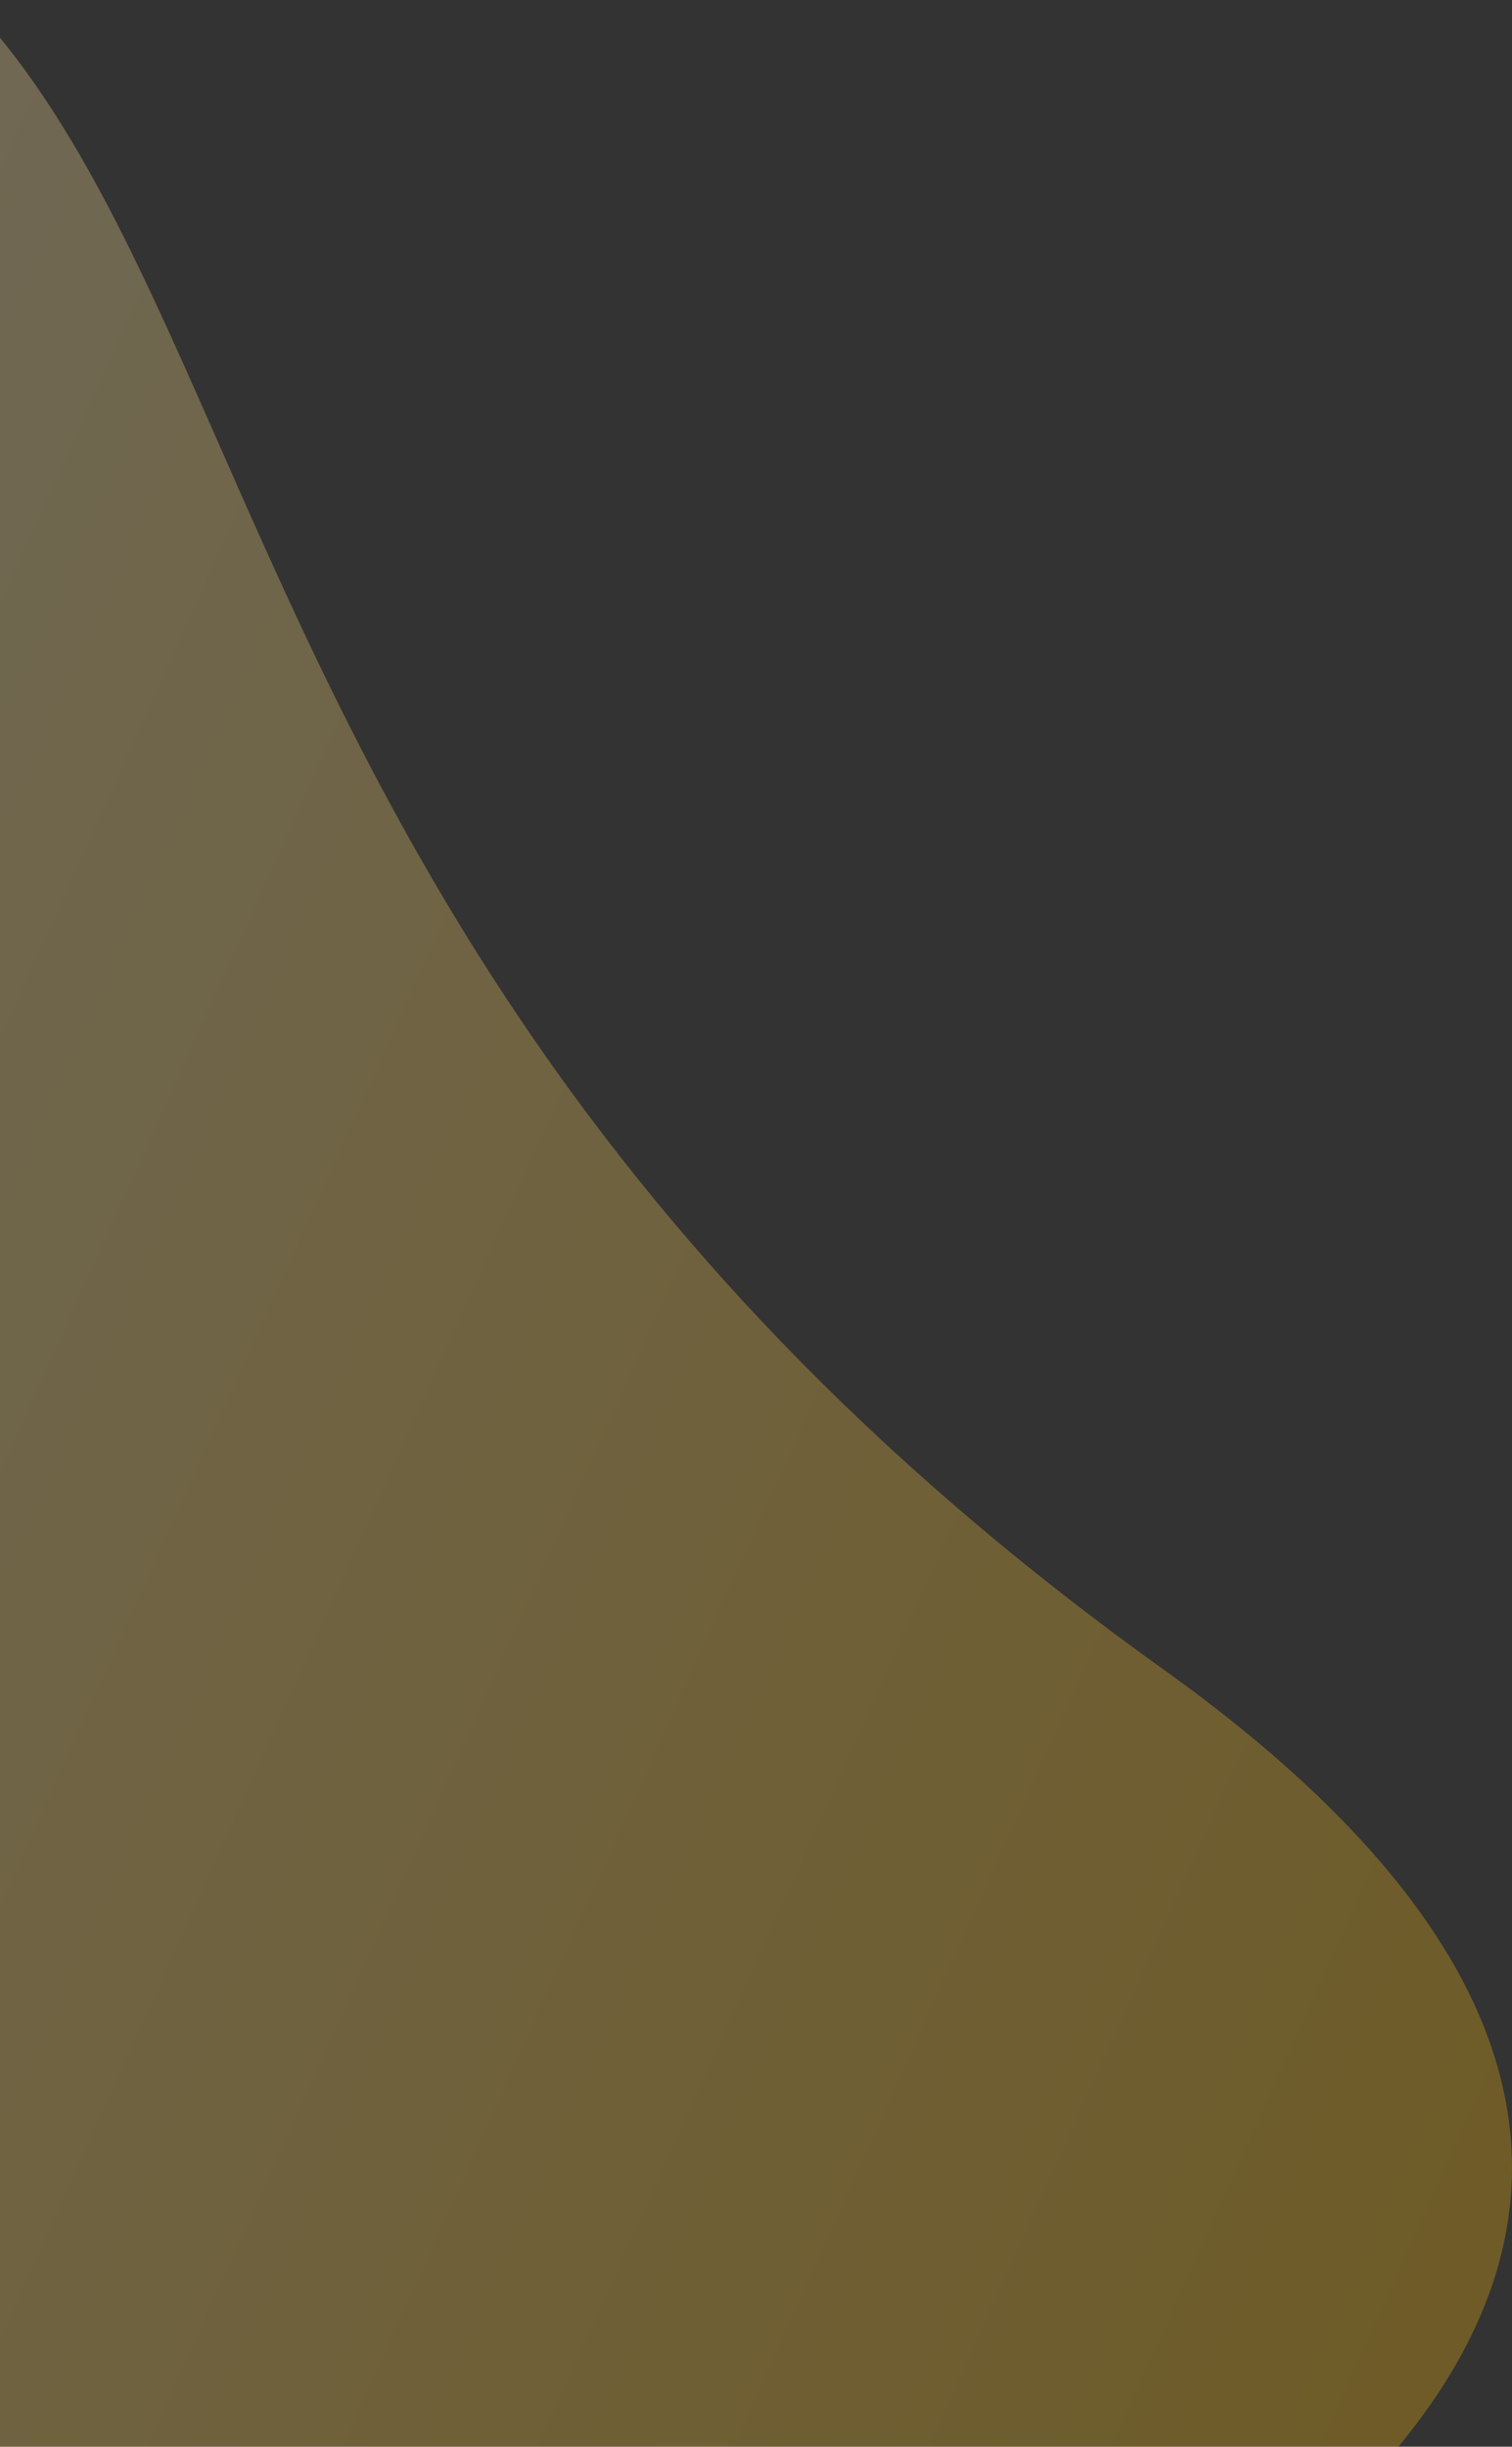 <svg width="191" height="309" viewBox="0 0 191 309" fill="none" xmlns="http://www.w3.org/2000/svg">
<rect x="0" y="0" width="191" height="309" fill="#333333" stroke="none"/>
<g clip-path="url(#clip0_79_13)">
<path opacity="0.3" d="M146.987 210.848C-5.523 101.766 48.785 -22 -64.599 -22C-177.984 -22 -303 83.885 -303 197.423C-303 310.96 -211.084 403 -97.699 403C15.686 403 299.496 319.93 146.987 210.848Z" fill="url(#paint0_linear_79_13)"/>
</g>
<defs>
<linearGradient id="paint0_linear_79_13" x1="191" y1="304.244" x2="-258.373" y2="101.8" gradientUnits="userSpaceOnUse">
<stop stop-color="#F7B606"/>
<stop offset="1" stop-color="white"/>
</linearGradient>
<clipPath id="clip0_79_13">
<rect width="192" height="309" fill="white" transform="translate(-1)"/>
</clipPath>
</defs>
</svg>
